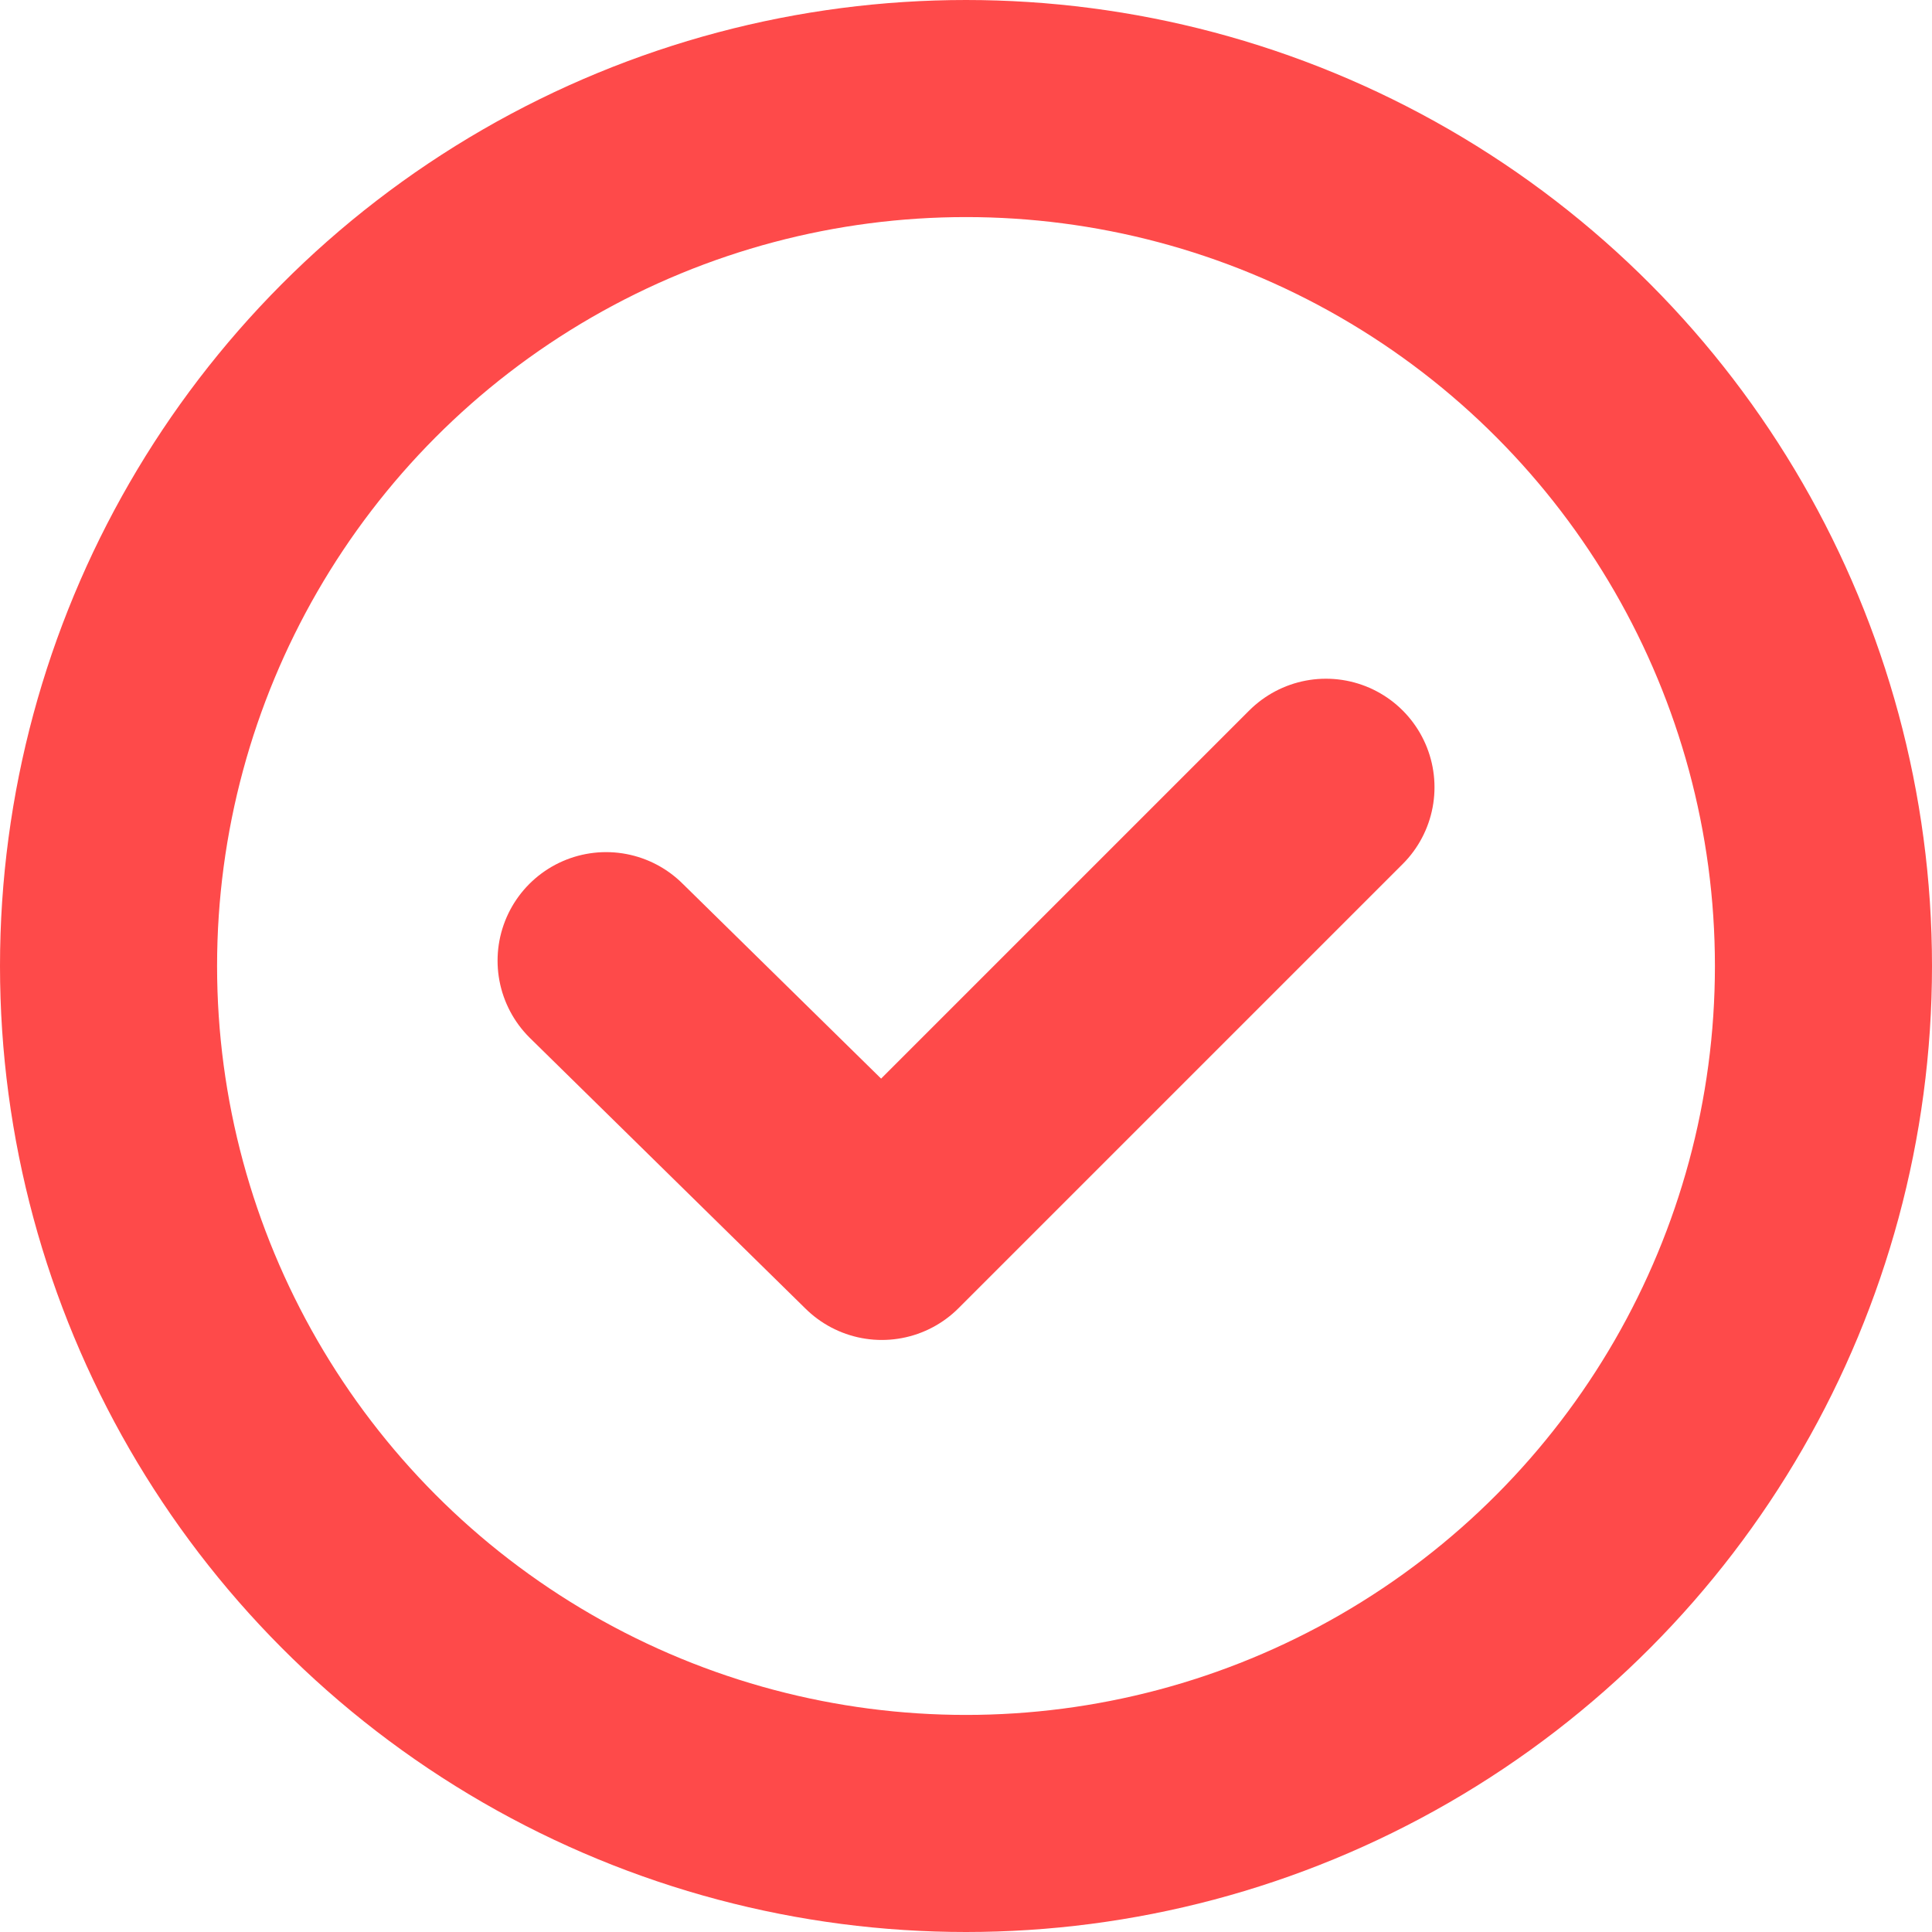<svg xmlns="http://www.w3.org/2000/svg" width="89" height="89" viewBox="0 0 89 89">
  <g id="circle_thanks" transform="translate(-612 -403)">
    <g id="楕円形_17" data-name="楕円形 17" transform="translate(612 403)" fill="none" stroke="#fe4a4a" stroke-width="10">
      <circle cx="44.5" cy="44.5" r="44.5" stroke="none"/>
      <circle cx="44.5" cy="44.5" r="39.5" fill="none"/>
    </g>
    <path id="パス_2006" data-name="パス 2006" d="M-6802.03-2491.3l12.7,12.473,20.461-20.461" transform="translate(7441.951 2938.554)" fill="none" stroke="#fe4a4a" stroke-linecap="round" stroke-linejoin="round" stroke-width="10"/>
  </g>
</svg>
